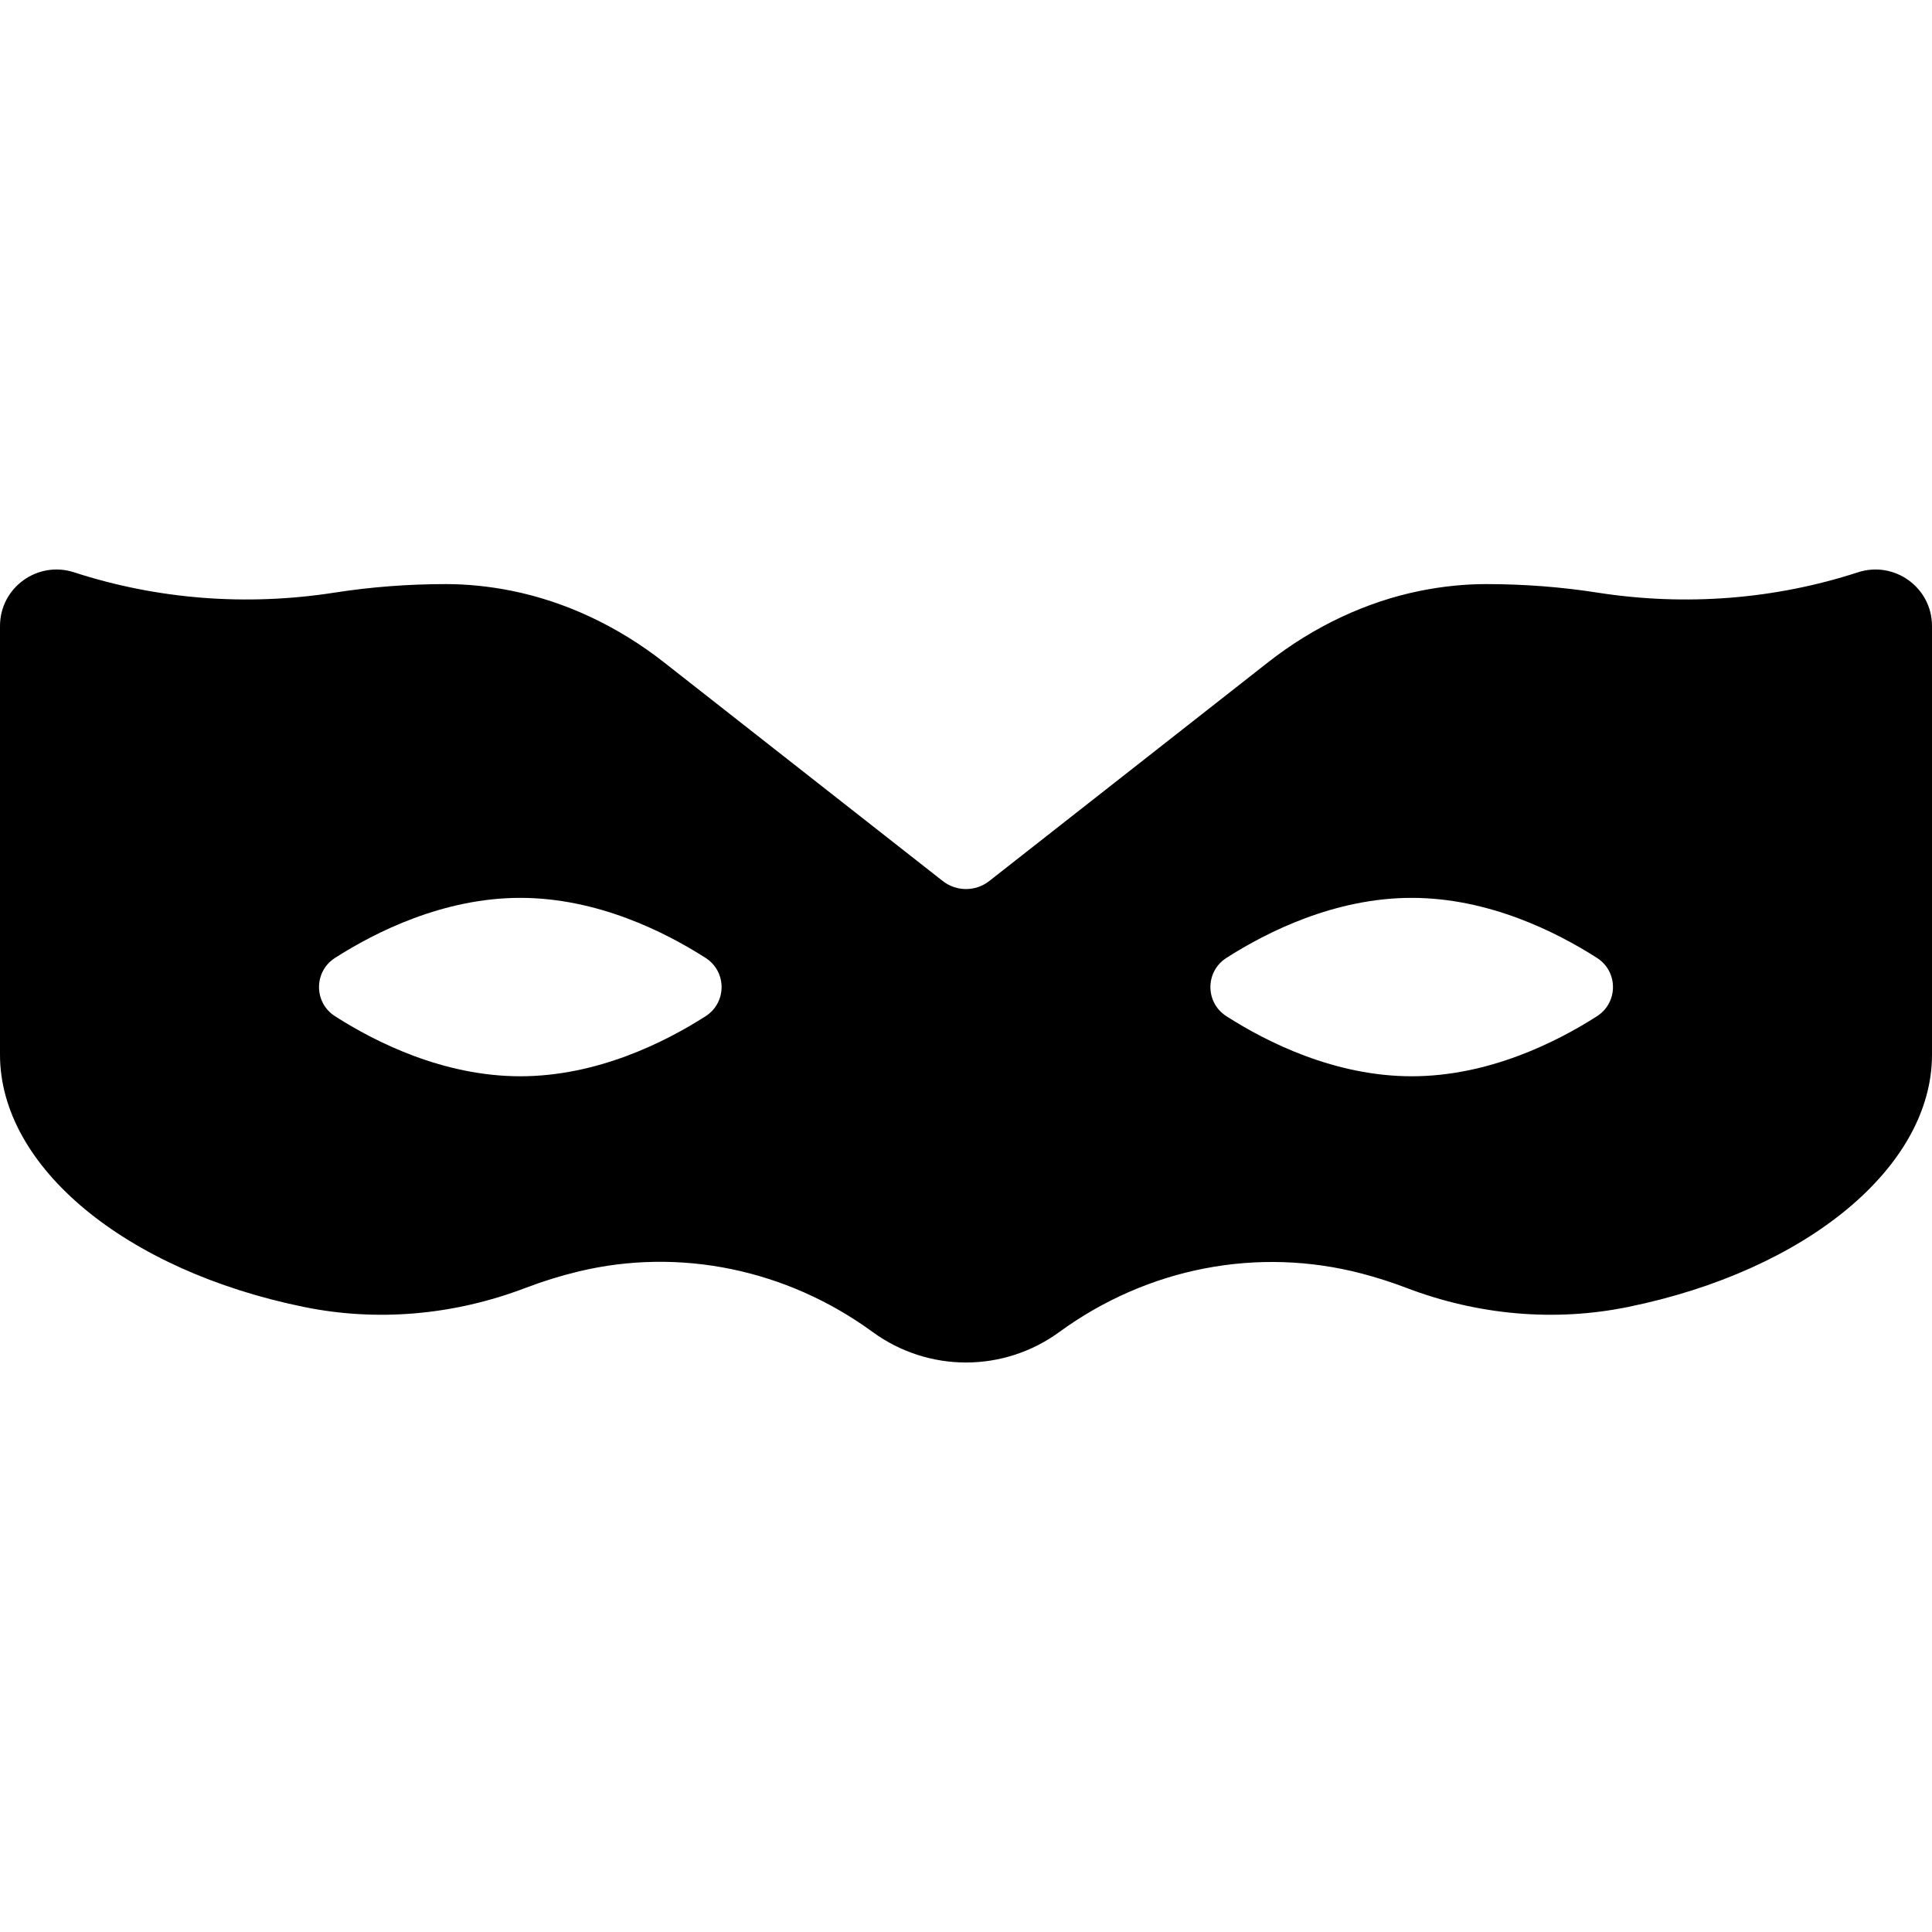 <?xml version="1.0" encoding="iso-8859-1"?>
<!-- Generator: Adobe Illustrator 19.0.0, SVG Export Plug-In . SVG Version: 6.00 Build 0)  -->
<svg version="1.1" id="Capa_1" xmlns="http://www.w3.org/2000/svg" xmlns:xlink="http://www.w3.org/1999/xlink" x="0px" y="0px"
	 viewBox="0 0 512 512" style="enable-background:new 0 0 512 512;" xml:space="preserve">
<g>
	<g>
		<path d="M492.363,151.672c-21.924,7.128-45.546,9.047-69.066,5.371c-9.567-1.495-19.473-2.253-29.441-2.253
			c-5.688,0-11.54,0.594-17.393,1.766c-14.272,2.856-28.24,9.406-40.393,18.941l-73.904,57.981c-3.621,2.841-8.711,2.841-12.333,0
			l-73.904-57.981c-12.153-9.535-26.121-16.085-40.393-18.941c-5.853-1.172-11.704-1.766-17.393-1.766
			c-9.968,0-19.874,0.758-29.441,2.253c-23.517,3.676-47.142,1.756-69.066-5.372C9.945,148.521,0,155.715,0,165.906v113.599
			c0,29.692,33.133,57.186,80.572,66.859c19.384,3.956,39.701,2.199,58.754-5.076c4.586-1.751,9.333-3.219,14.11-4.364
			c26.668-6.389,54.997-0.561,77.723,15.996c0.026,0.02,0.054,0.039,0.072,0.053c14.814,10.805,34.723,10.805,49.537,0
			c23.371-17.045,52.575-22.68,80.125-15.464c3.971,1.04,7.935,2.312,11.781,3.78c19.053,7.273,39.371,9.03,58.753,5.075
			C478.867,336.69,512,309.197,512,279.505V165.906C512,155.715,502.054,148.521,492.363,151.672z M186.993,269.308
			c-10.771,6.896-28.748,15.915-49.107,15.915c-20.358,0-38.335-9.019-49.107-15.915c-5.646-3.615-5.646-11.835,0-15.45
			c10.771-6.896,28.748-15.915,49.107-15.915c20.358,0,38.336,9.019,49.107,15.915C192.639,257.473,192.639,265.693,186.993,269.308
			z M423.22,269.308c-10.771,6.896-28.748,15.915-49.106,15.915c-20.358,0-38.336-9.019-49.107-15.915
			c-5.646-3.615-5.646-11.835,0-15.45c10.771-6.896,28.748-15.915,49.107-15.915s38.335,9.019,49.106,15.915
			C428.866,257.473,428.866,265.693,423.22,269.308z"/>
	</g>
</g>
<g>
</g>
<g>
</g>
<g>
</g>
<g>
</g>
<g>
</g>
<g>
</g>
<g>
</g>
<g>
</g>
<g>
</g>
<g>
</g>
<g>
</g>
<g>
</g>
<g>
</g>
<g>
</g>
<g>
</g>
</svg>

